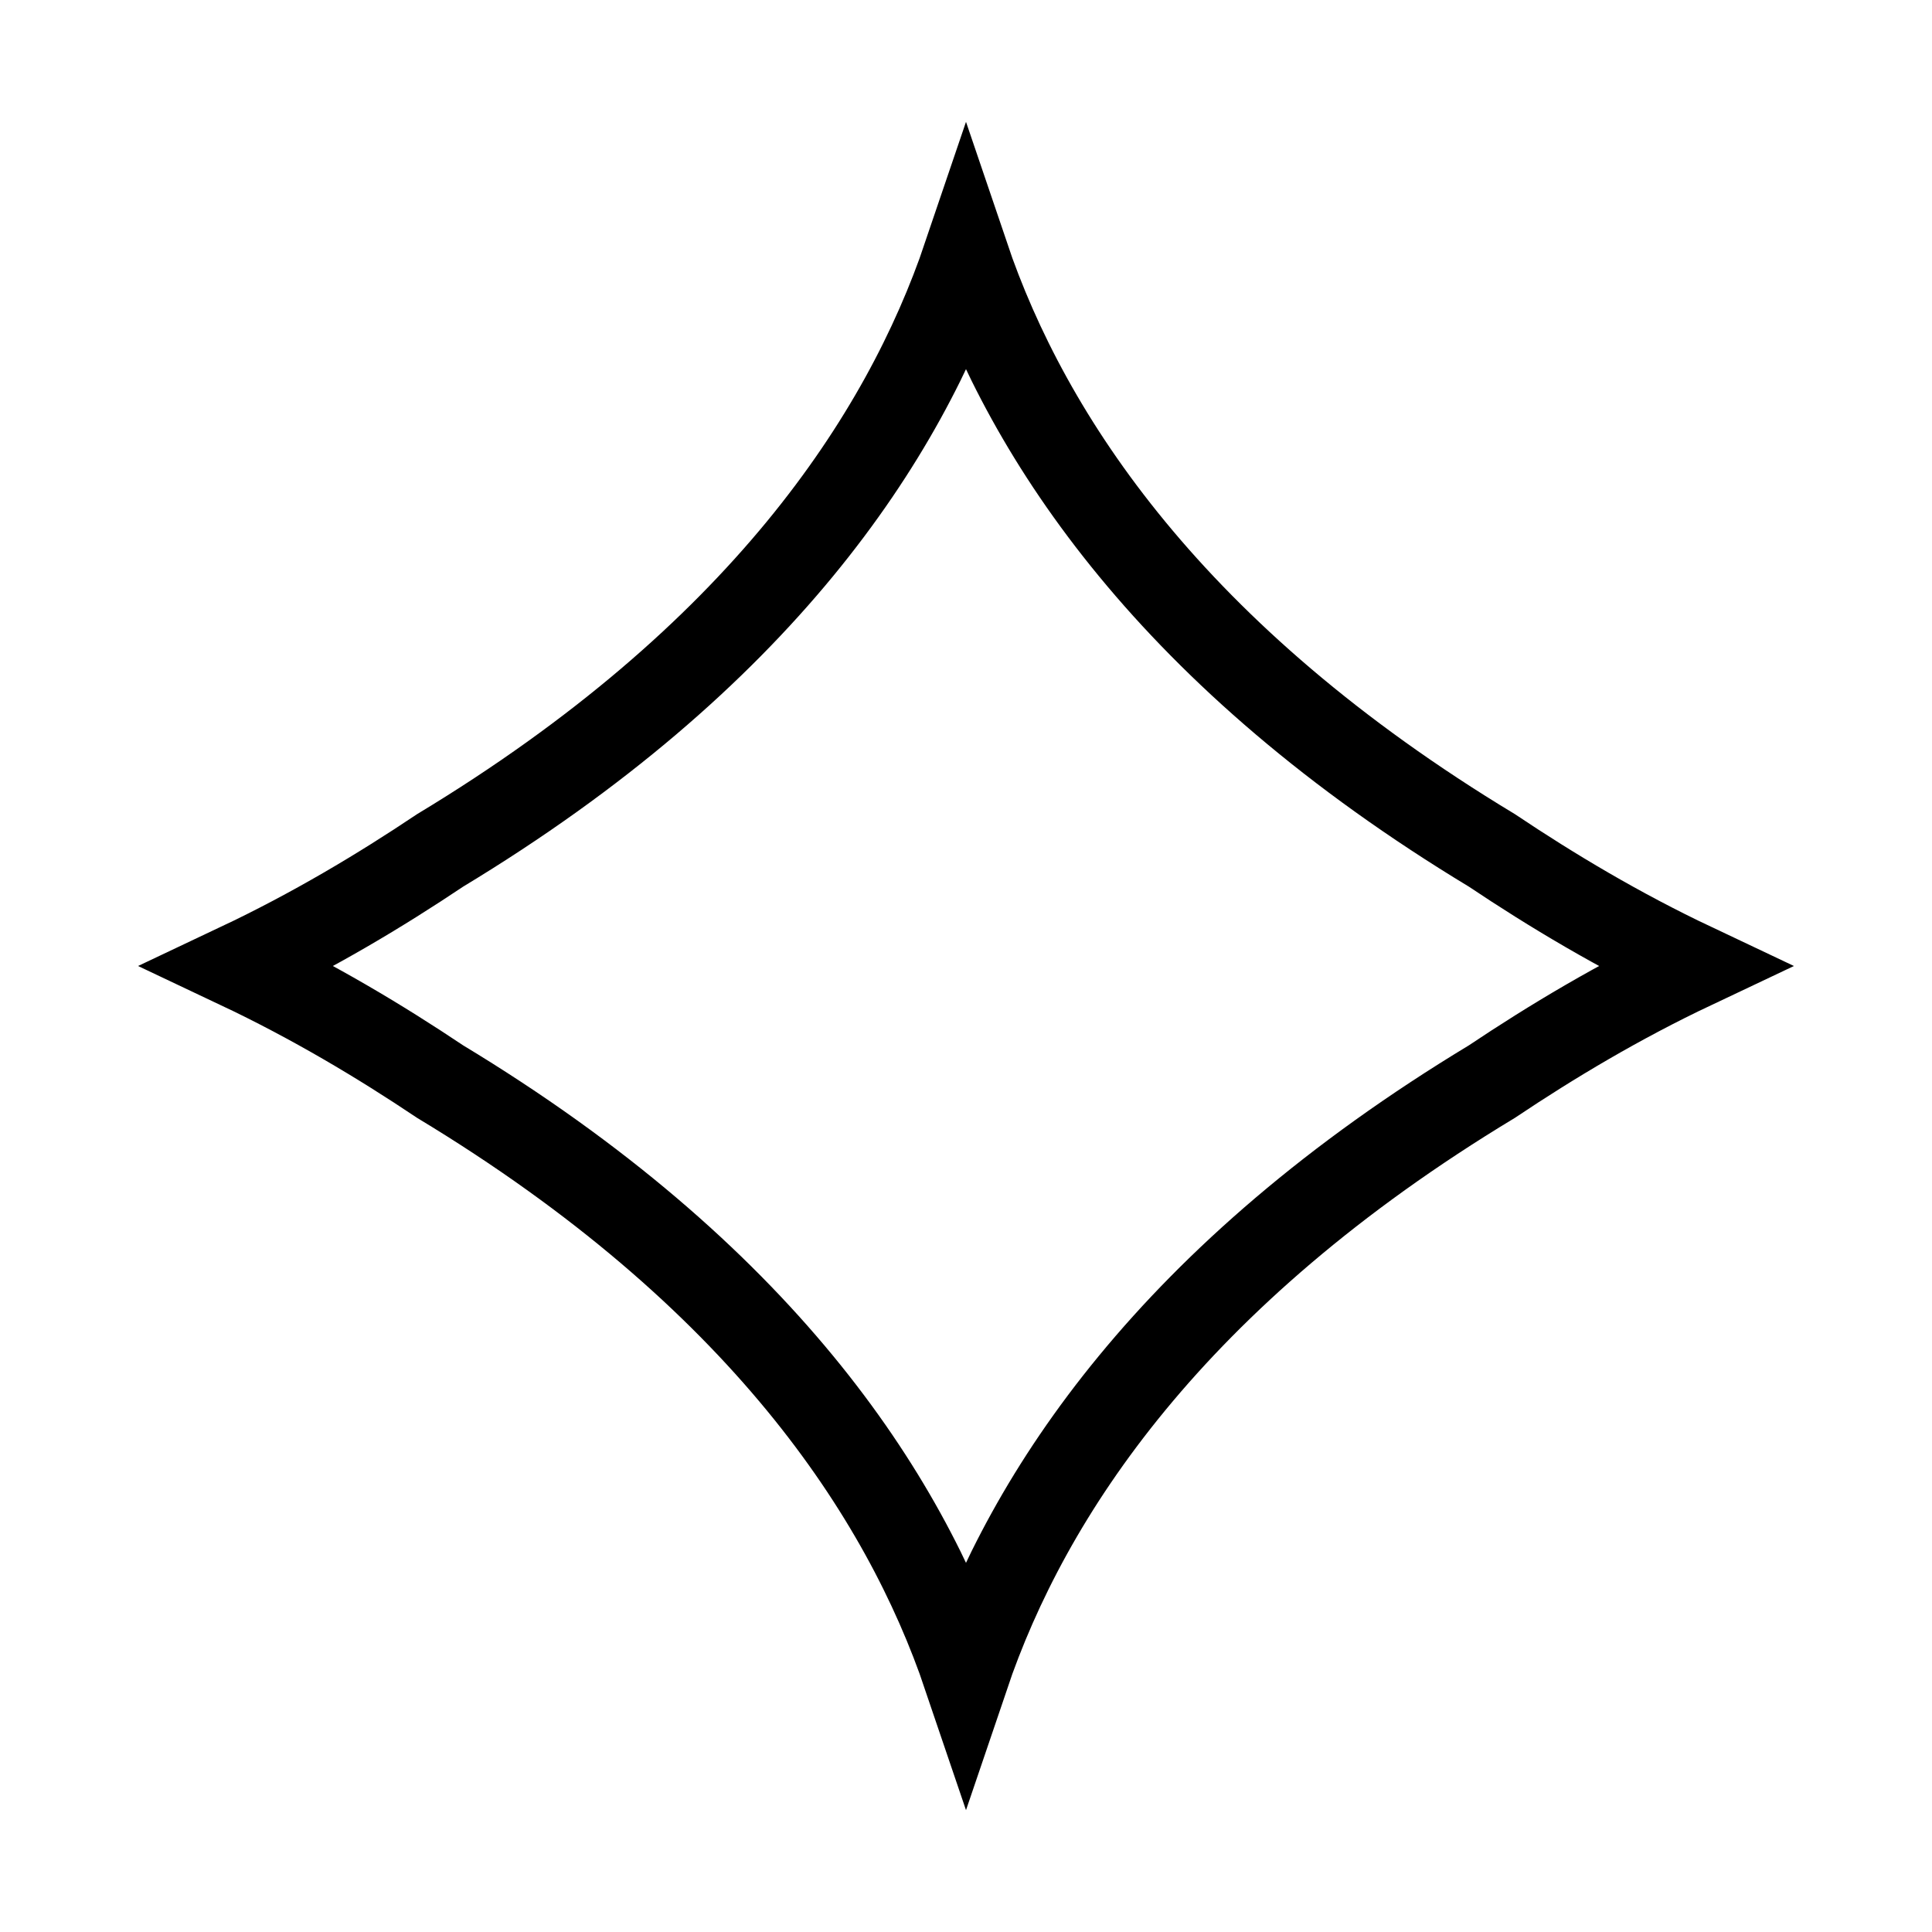 <svg width="90" height="90" viewBox="0 0 90 90" fill="none" xmlns="http://www.w3.org/2000/svg">
<path d="M20.5 39.616C35.403 30.614 42.118 20.416 45 11.909C47.882 20.416 54.597 30.614 69.5 39.616C72.282 41.479 75.413 43.355 78.891 45C75.413 46.645 72.282 48.521 69.5 50.384C54.597 59.386 47.882 69.584 45 78.091C42.118 69.584 35.403 59.386 20.5 50.384C17.718 48.521 14.587 46.645 11.109 45C14.587 43.355 17.718 41.479 20.5 39.616Z" stroke="black" stroke-width="4"/>
</svg>
